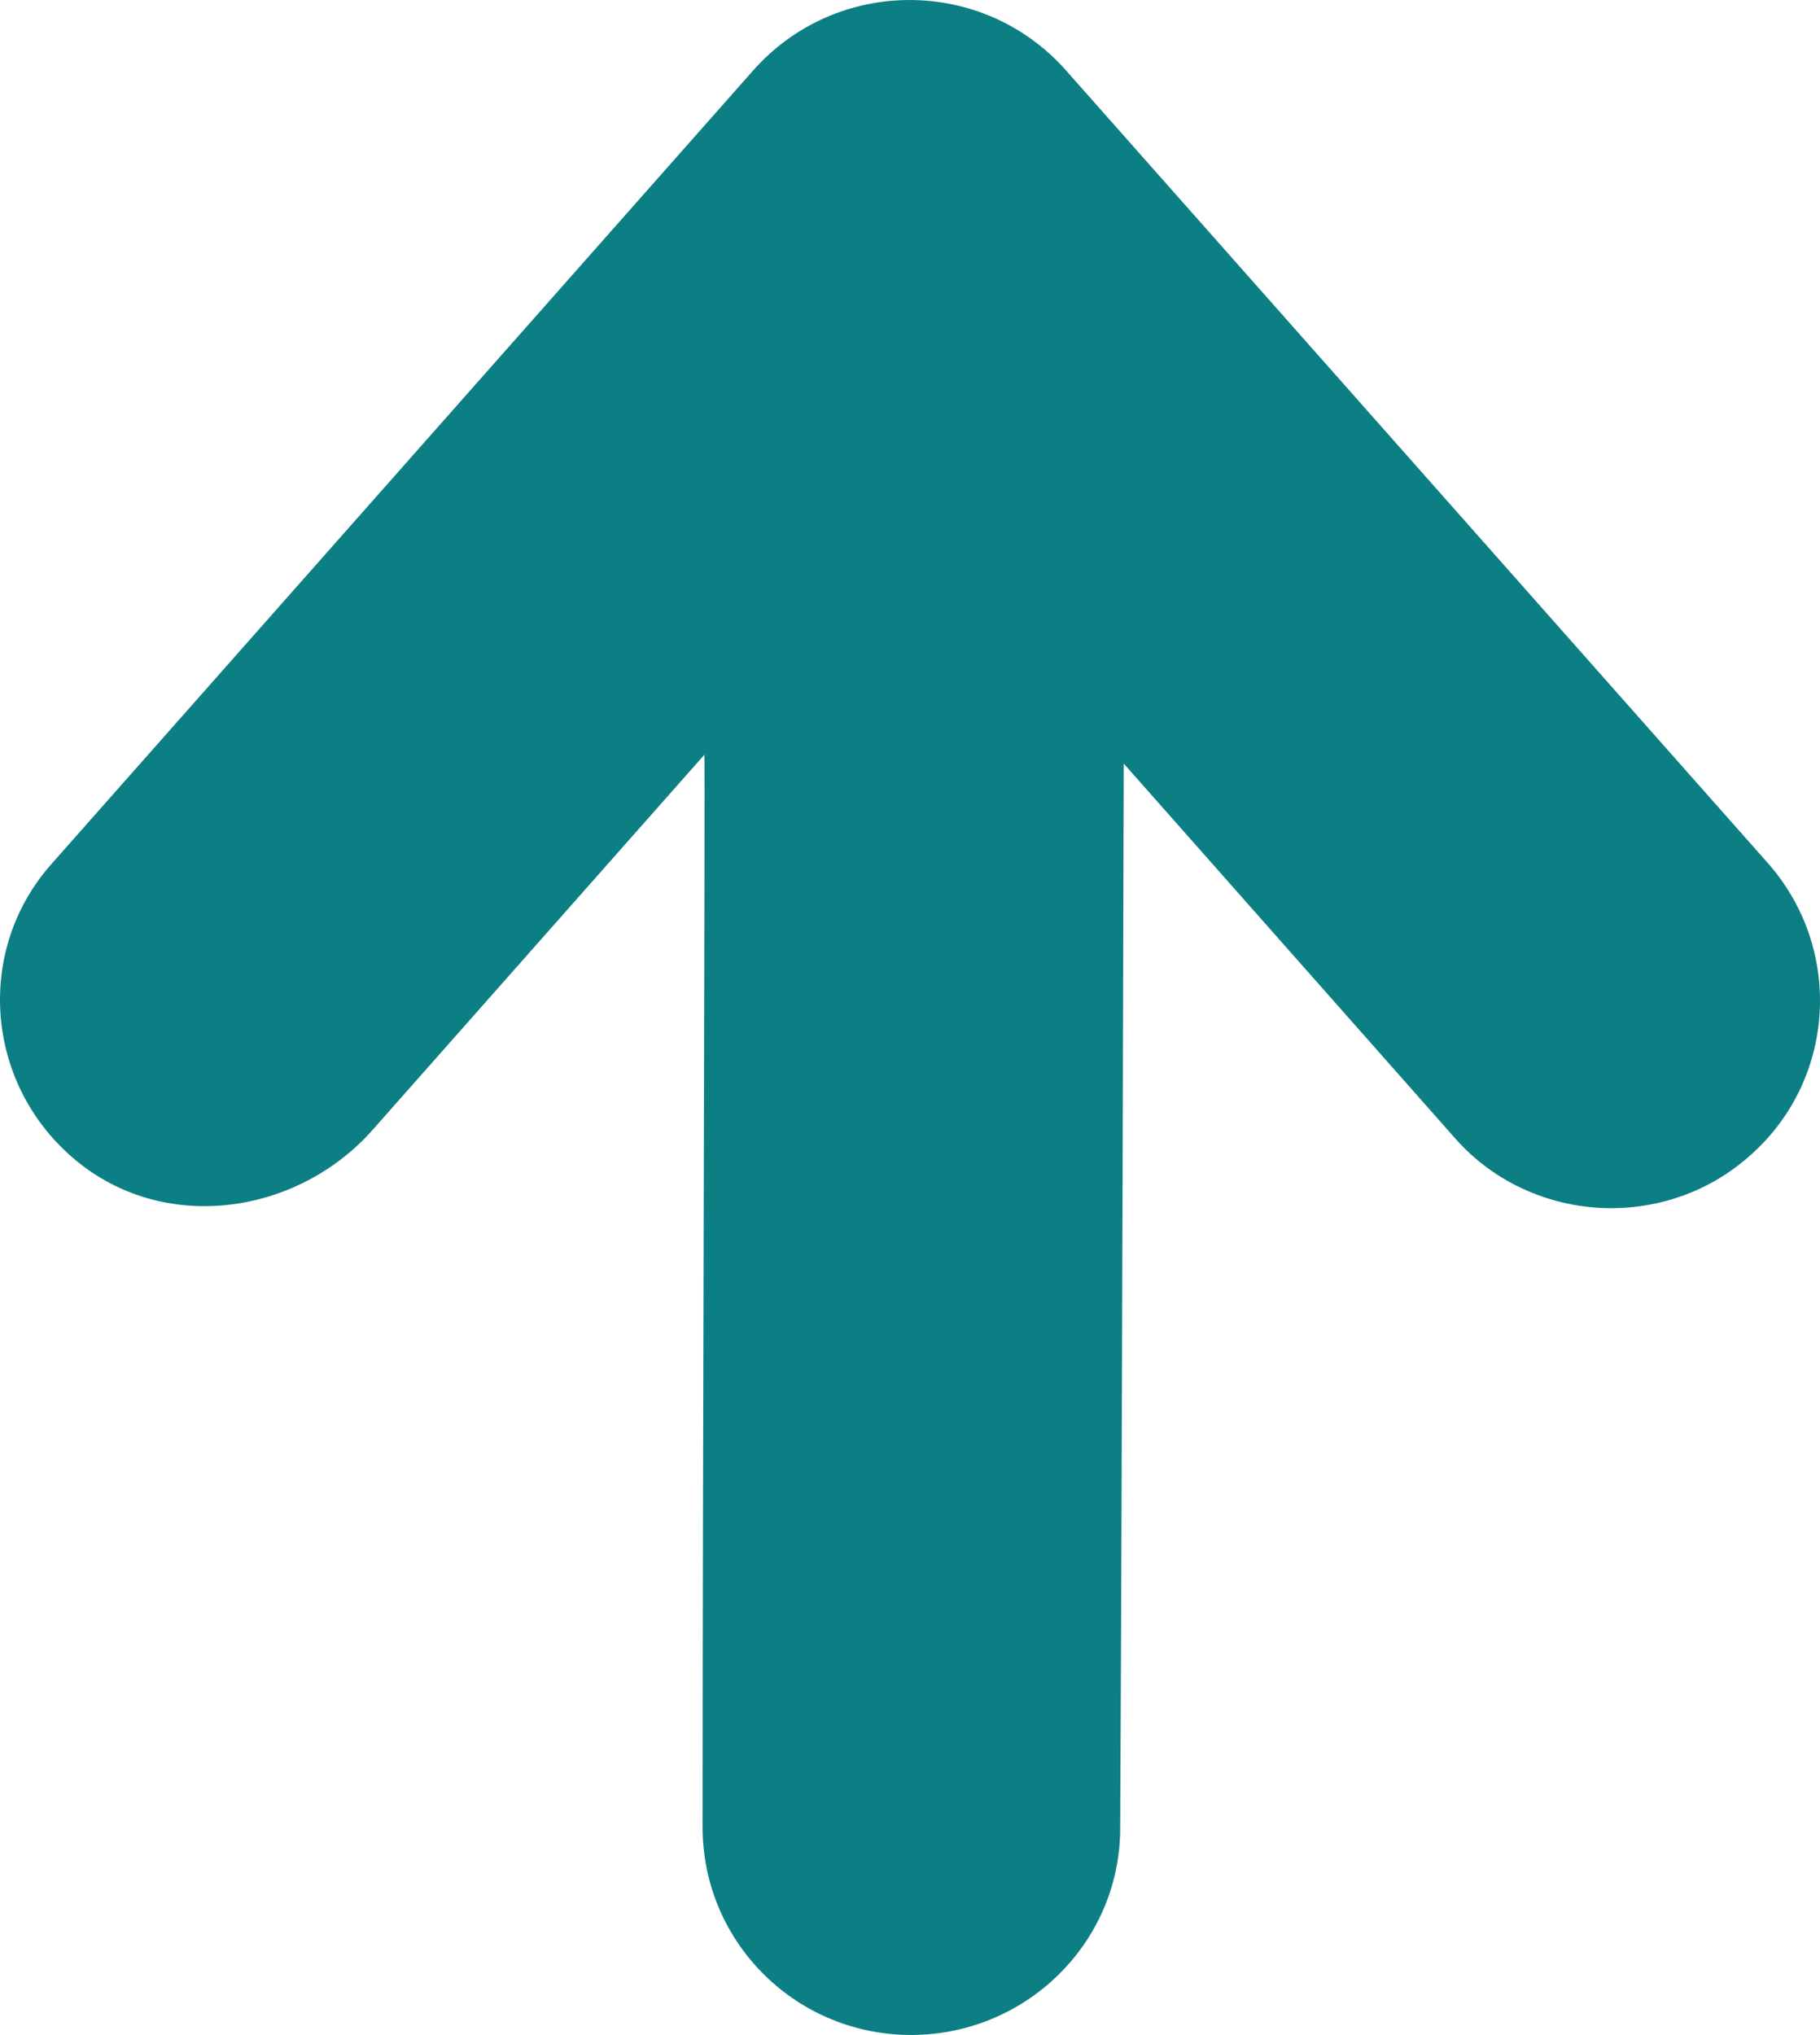 <svg width="178" height="199" fill="none" xmlns="http://www.w3.org/2000/svg"><path d="M172.898 84.4c7.442 8.437 6.663 21.266-1.817 28.67-3.894 3.444-8.74 5.08-13.499 5.08-5.624 0-11.335-2.325-15.316-6.888L109.903 74.67c0 .775-.173 70.946-.346 104.094 0 11.365-9.432 20.406-20.767 20.234-11.163-.173-20.076-9.213-20.076-20.32 0-32.976.26-103.578.173-104.87l-32.363 36.593c-7.009 8.007-19.21 10.16-27.95 3.961-9.95-7.147-11.422-21.095-3.46-29.963L73.645 6.91c8.134-9.212 22.499-9.212 30.633 0l68.619 77.49Z" fill="#0C7F84"/></svg>